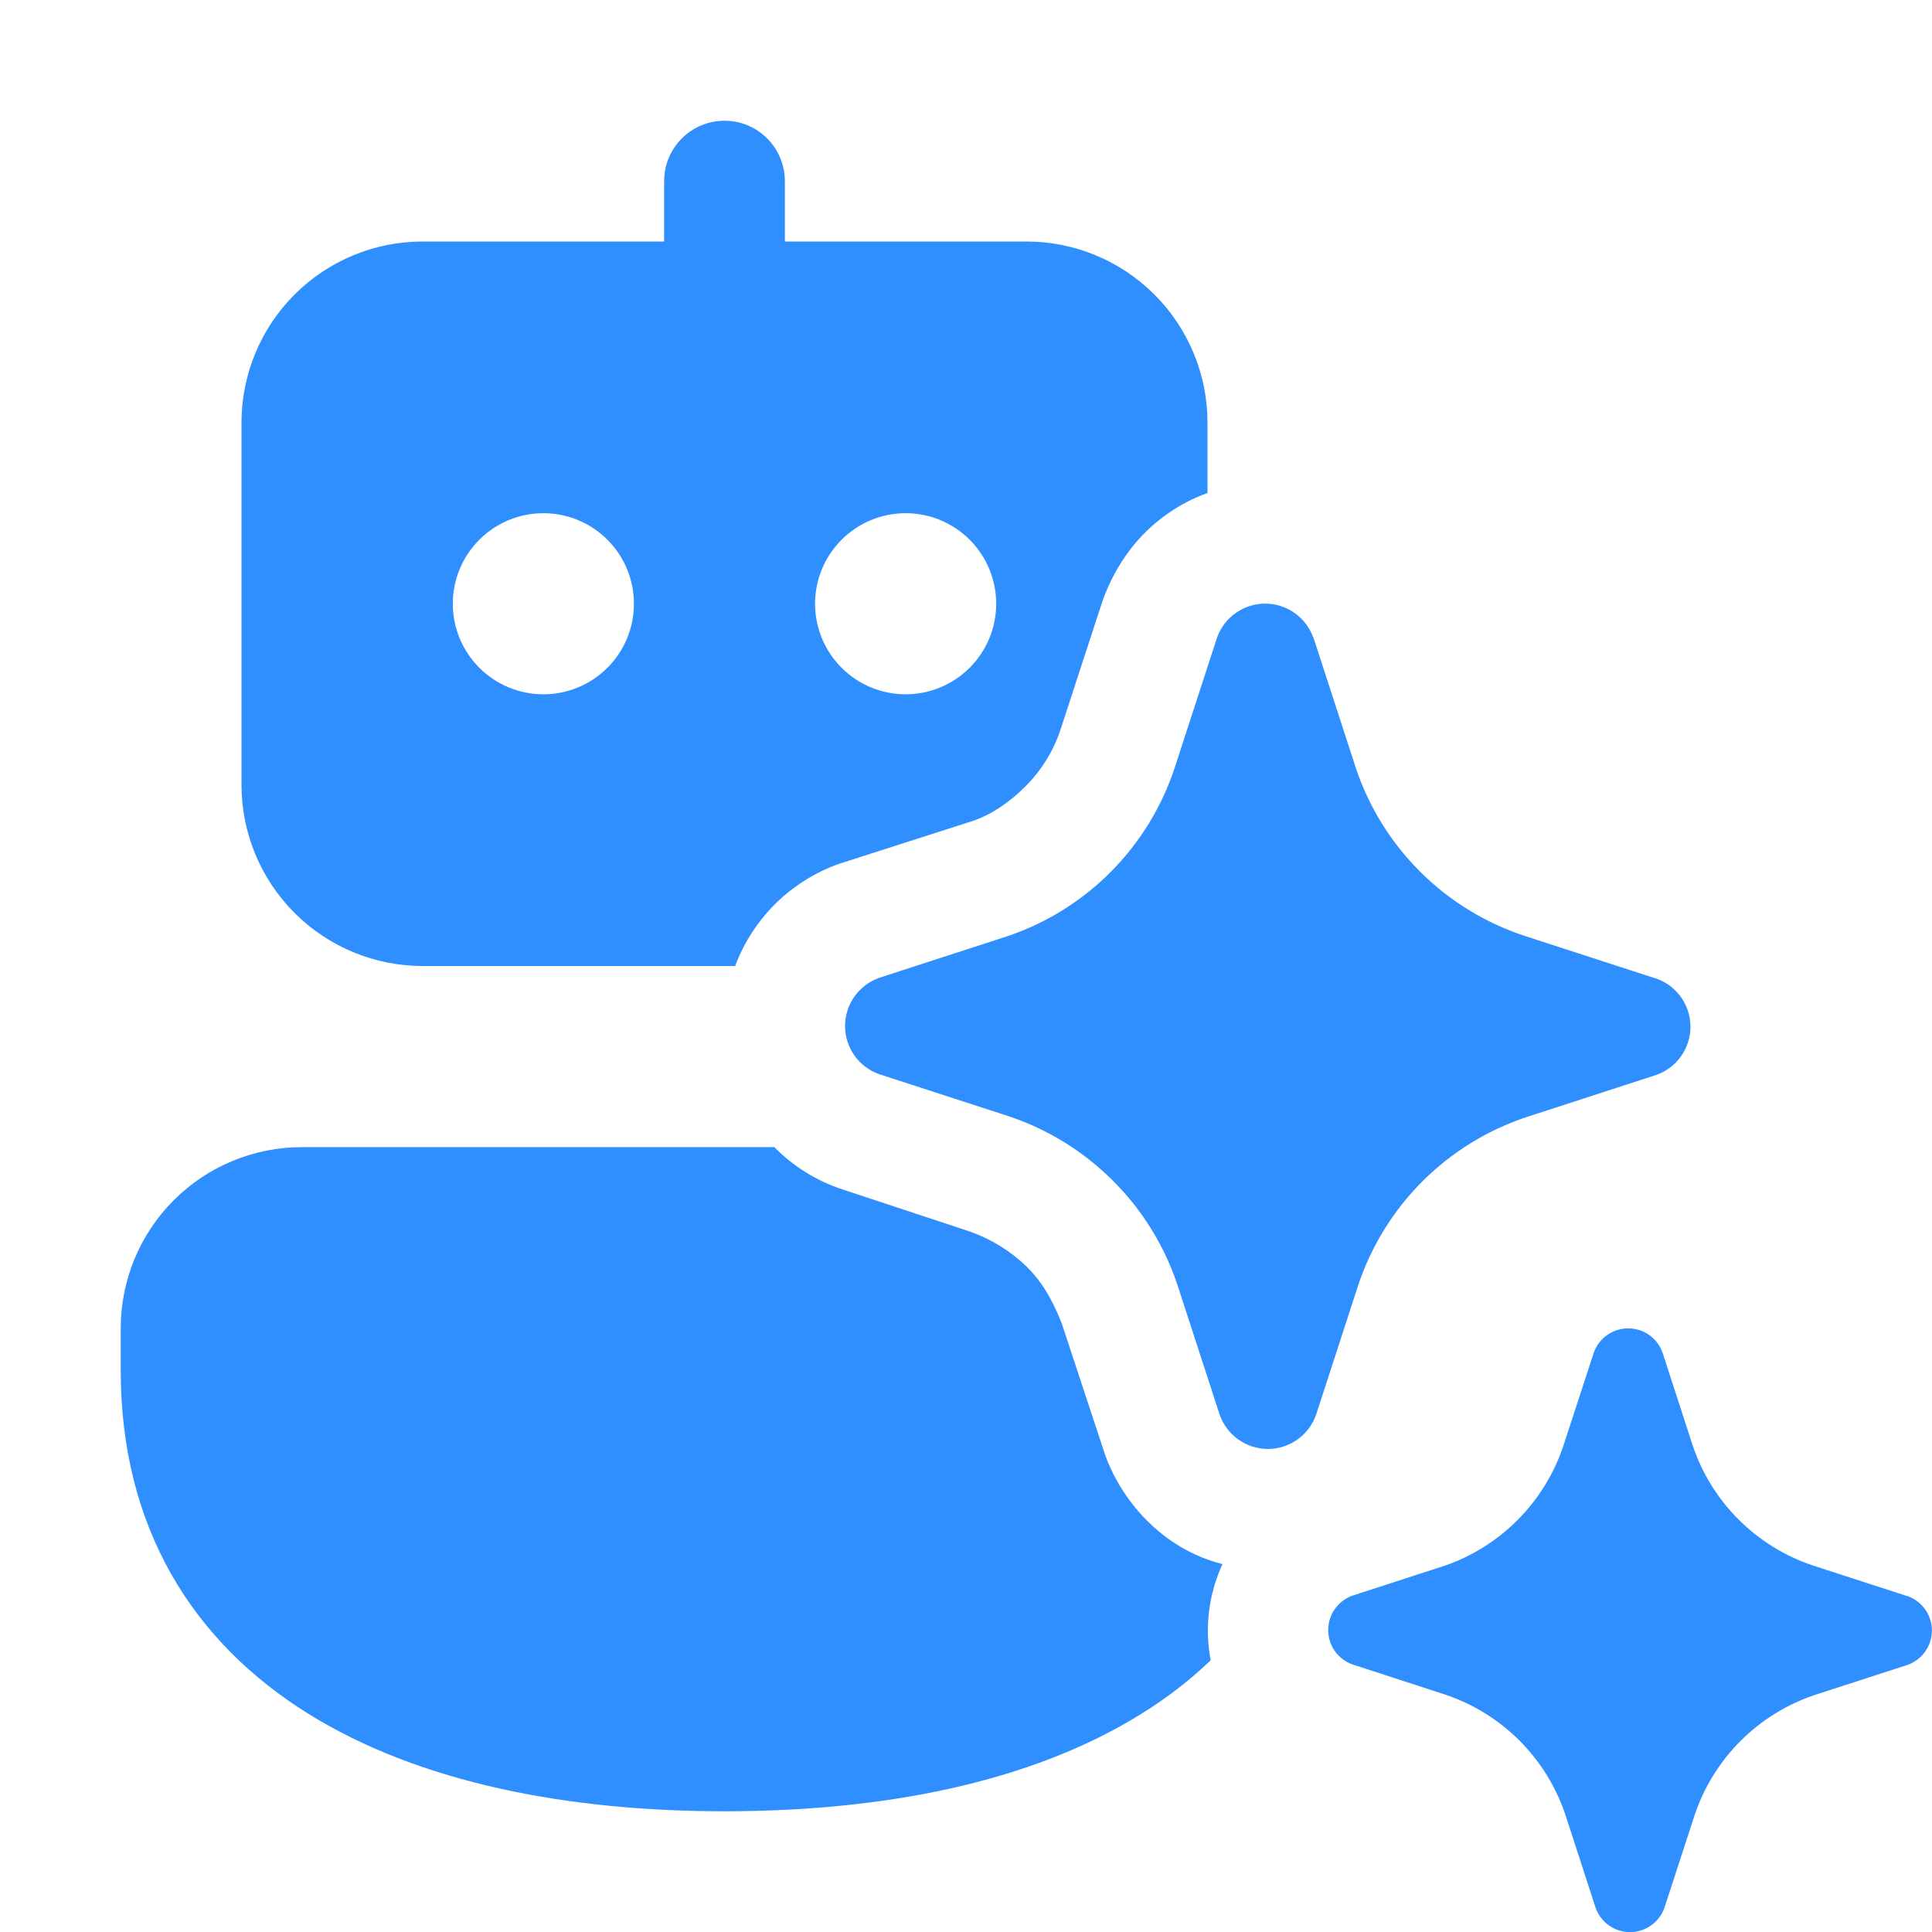 <?xml version="1.0" encoding="UTF-8"?> <svg xmlns="http://www.w3.org/2000/svg" width="41" height="41" viewBox="0 0 41 41" fill="none"><g clip-path="url(#clip0_33_237)"><path d="M15.375 2.562C15.715 2.562 16.041 2.697 16.281 2.938C16.521 3.178 16.656 3.504 16.656 3.844V5.125H21.781C22.801 5.125 23.778 5.53 24.499 6.251C25.22 6.972 25.625 7.949 25.625 8.969V10.463C25.321 10.57 25.033 10.721 24.761 10.914C24.146 11.349 23.685 11.964 23.403 12.736L22.506 15.483C22.356 15.936 22.101 16.349 21.763 16.687C21.43 17.023 21.018 17.305 20.608 17.433L17.812 18.33C17.307 18.508 16.848 18.795 16.465 19.169C16.084 19.544 15.788 19.999 15.601 20.5H8.969C7.949 20.5 6.972 20.095 6.251 19.374C5.53 18.653 5.125 17.676 5.125 16.656V8.969C5.125 7.949 5.53 6.972 6.251 6.251C6.972 5.53 7.949 5.125 8.969 5.125H14.094V3.844C14.094 3.504 14.229 3.178 14.469 2.938C14.709 2.697 15.035 2.562 15.375 2.562ZM17.861 25.235C17.321 25.056 16.832 24.75 16.433 24.344H6.406C5.387 24.344 4.409 24.749 3.688 25.47C2.967 26.19 2.562 27.168 2.562 28.188V29.084C2.562 32.428 4.1 34.85 6.545 36.37C8.915 37.843 12.069 38.438 15.375 38.438C18.699 38.438 21.853 37.846 24.221 36.37C24.761 36.036 25.251 35.658 25.692 35.234C25.561 34.544 25.649 33.83 25.943 33.192C25.533 33.09 25.148 32.91 24.79 32.654C24.18 32.208 23.716 31.592 23.455 30.883L22.532 28.085C22.301 27.496 22.071 27.163 21.789 26.881C21.445 26.548 21.033 26.294 20.582 26.135L17.861 25.235ZM11.531 14.734C12.041 14.734 12.53 14.532 12.89 14.171C13.251 13.811 13.453 13.322 13.453 12.812C13.453 12.303 13.251 11.814 12.89 11.454C12.53 11.093 12.041 10.891 11.531 10.891C11.021 10.891 10.533 11.093 10.172 11.454C9.812 11.814 9.609 12.303 9.609 12.812C9.609 13.322 9.812 13.811 10.172 14.171C10.533 14.532 11.021 14.734 11.531 14.734ZM21.141 12.812C21.141 12.303 20.938 11.814 20.578 11.454C20.217 11.093 19.729 10.891 19.219 10.891C18.709 10.891 18.22 11.093 17.86 11.454C17.499 11.814 17.297 12.303 17.297 12.812C17.297 13.322 17.499 13.811 17.86 14.171C18.22 14.532 18.709 14.734 19.219 14.734C19.729 14.734 20.217 14.532 20.578 14.171C20.938 13.811 21.141 13.322 21.141 12.812ZM27.875 13.535L28.767 16.28C29.043 17.114 29.511 17.873 30.133 18.494C30.755 19.116 31.514 19.583 32.349 19.859L35.096 20.751L35.15 20.767C35.361 20.841 35.545 20.979 35.675 21.163C35.804 21.346 35.874 21.564 35.874 21.789C35.874 22.013 35.804 22.232 35.675 22.415C35.545 22.599 35.361 22.737 35.15 22.811L32.405 23.703C31.57 23.979 30.811 24.446 30.188 25.068C29.566 25.689 29.097 26.448 28.82 27.283L27.929 30.025C27.854 30.236 27.716 30.42 27.533 30.549C27.349 30.679 27.131 30.749 26.906 30.749C26.682 30.749 26.463 30.679 26.28 30.549C26.097 30.42 25.958 30.236 25.884 30.025L24.992 27.283C24.672 26.312 24.093 25.447 23.319 24.779C22.759 24.293 22.108 23.922 21.405 23.688L18.658 22.796C18.446 22.721 18.263 22.583 18.133 22.4C18.003 22.217 17.933 21.998 17.933 21.774C17.933 21.549 18.003 21.33 18.133 21.147C18.263 20.964 18.446 20.826 18.658 20.751L21.405 19.859C22.23 19.576 22.978 19.106 23.59 18.485C24.202 17.863 24.662 17.109 24.933 16.28L25.825 13.538C25.899 13.325 26.037 13.141 26.221 13.011C26.404 12.88 26.623 12.81 26.849 12.81C27.074 12.81 27.293 12.88 27.477 13.011C27.66 13.141 27.798 13.325 27.872 13.538M40.441 33.861L38.481 33.225C37.885 33.027 37.343 32.693 36.898 32.249C36.453 31.805 36.118 31.264 35.919 30.668L35.283 28.708C35.23 28.556 35.131 28.425 35 28.332C34.87 28.24 34.713 28.19 34.553 28.19C34.392 28.19 34.236 28.24 34.105 28.332C33.974 28.425 33.876 28.556 33.822 28.708L33.182 30.668C32.987 31.259 32.658 31.798 32.221 32.241C31.784 32.685 31.251 33.022 30.663 33.225L28.703 33.861C28.59 33.901 28.488 33.967 28.405 34.053C28.321 34.139 28.259 34.243 28.223 34.357C28.187 34.472 28.177 34.593 28.196 34.711C28.214 34.829 28.259 34.942 28.328 35.04C28.421 35.168 28.551 35.27 28.703 35.322L30.663 35.96C31.26 36.159 31.803 36.495 32.248 36.94C32.693 37.386 33.027 37.929 33.225 38.527L33.861 40.485C33.914 40.636 34.013 40.767 34.144 40.86C34.274 40.953 34.431 41.003 34.591 41.003C34.752 41.003 34.908 40.953 35.039 40.86C35.17 40.767 35.268 40.636 35.322 40.485L35.96 38.527C36.158 37.931 36.493 37.389 36.938 36.945C37.382 36.501 37.923 36.166 38.52 35.967L40.48 35.332C40.631 35.279 40.762 35.18 40.855 35.049C40.948 34.918 40.998 34.762 40.998 34.601C40.998 34.441 40.948 34.285 40.855 34.154C40.762 34.023 40.631 33.924 40.48 33.871L40.441 33.861Z" fill="#2F8FFF"></path></g><defs><clipPath id="clip0_33_237"><rect width="41" height="41" fill="white"></rect></clipPath></defs></svg> 